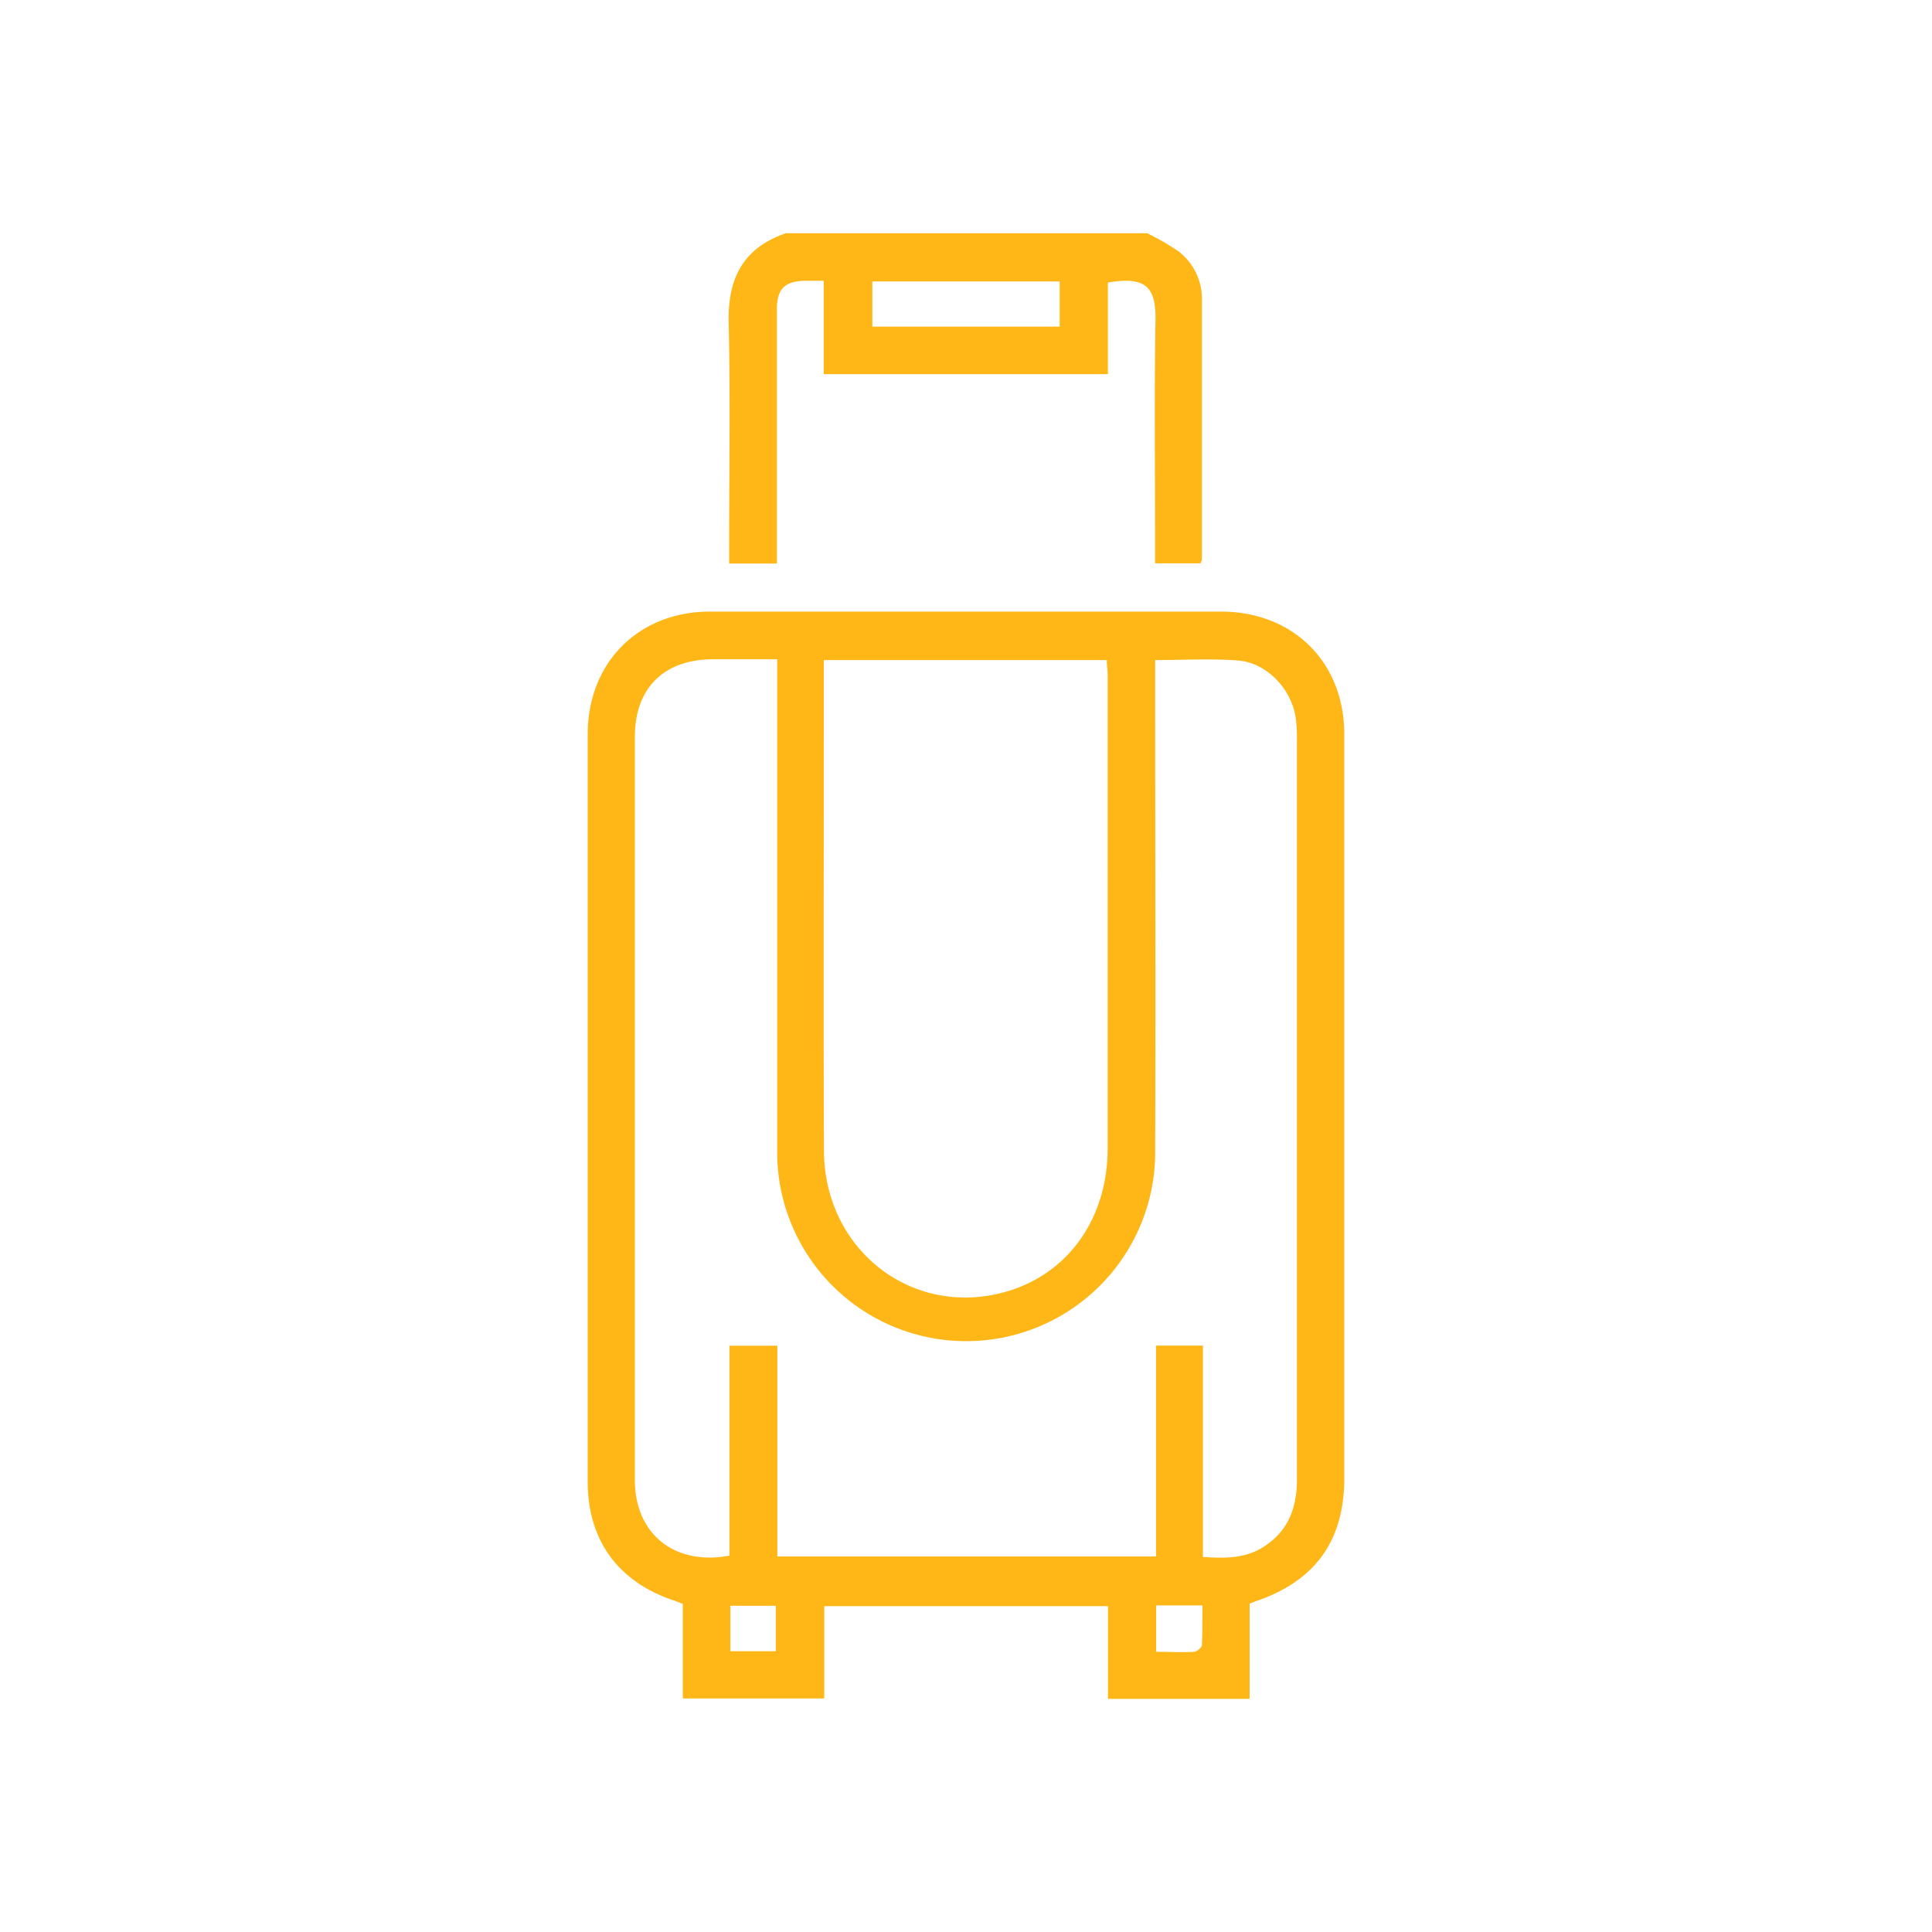 <?xml version="1.0" encoding="UTF-8"?> <svg xmlns="http://www.w3.org/2000/svg" id="Layer_1" data-name="Layer 1" viewBox="0 0 250 250"> <defs> <style>.cls-1{fill:#ffb718;}</style> </defs> <title>icon</title> <path class="cls-1" d="M94.29,41.73c.22,9.69.06,19.39.06,29.09v2.1h6.18V65.8q0-12.88,0-25.75c0-2.67,1-3.67,3.69-3.72.72,0,1.44,0,2.37,0V48.41h36.77V36.56c4.77-.81,6.23.47,6.16,4.81-.16,9.82-.05,19.64-.05,29.46v2.06h5.88a2.23,2.23,0,0,0,.18-.51c0-11.24,0-22.47,0-33.71a7.73,7.73,0,0,0-3-6.12,29.88,29.88,0,0,0-4.09-2.37H101.69C96.17,32.08,94.16,36,94.29,41.73Zm18.59-5.31h24.24v5.85H112.88Z"></path> <path class="cls-1" d="M158,79.14q-33.07,0-66.13,0c-9.21,0-15.75,6.54-15.82,15.73,0,4.82,0,9.63,0,14.45q0,41.2,0,82.42c0,7.63,4,13,11.2,15.38.34.11.66.26,1.1.42v12.24h18.31V207.83h36.71v12H161.7V207.51l.76-.3c7.72-2.6,11.49-7.83,11.49-15.94q0-48.06,0-96.13C174,85.74,167.39,79.15,158,79.14ZM106.6,95.57V85.41h36.62c0,.69.1,1.29.11,1.89q0,30.65,0,61.29c0,9.28-5.33,16.53-13.61,18.68-11.93,3.11-23.05-5.67-23.1-18.37C106.55,131.12,106.6,113.35,106.6,95.57Zm-6.21,118.1H94.51v-5.88h5.88Zm55.13-.79c0,.32-.65.84-1,.86-1.58.1-3.17,0-4.92,0v-6h6C155.56,209.51,155.62,211.2,155.52,212.88Zm8.14-12.82c-2.41,1.63-5.09,1.6-8,1.41V174.12h-6.07v27.29h-49V174.13h-6.2V201.3c-7.12,1.33-12.24-2.82-12.24-9.78q0-48.08,0-96.15c0-6.31,3.72-10,10-10.06,2.71,0,5.43,0,8.42,0v2.27c0,20.68,0,41.37,0,62.06a24.46,24.46,0,0,0,48.91-.13c.07-20.57,0-41.13,0-61.7v-2.4c3.73,0,7.26-.21,10.74.06,3.73.3,6.93,3.73,7.45,7.46a18.57,18.57,0,0,1,.15,2.59q0,47.88,0,95.78C167.85,195,166.77,198,163.66,200.06Z"></path> </svg> 